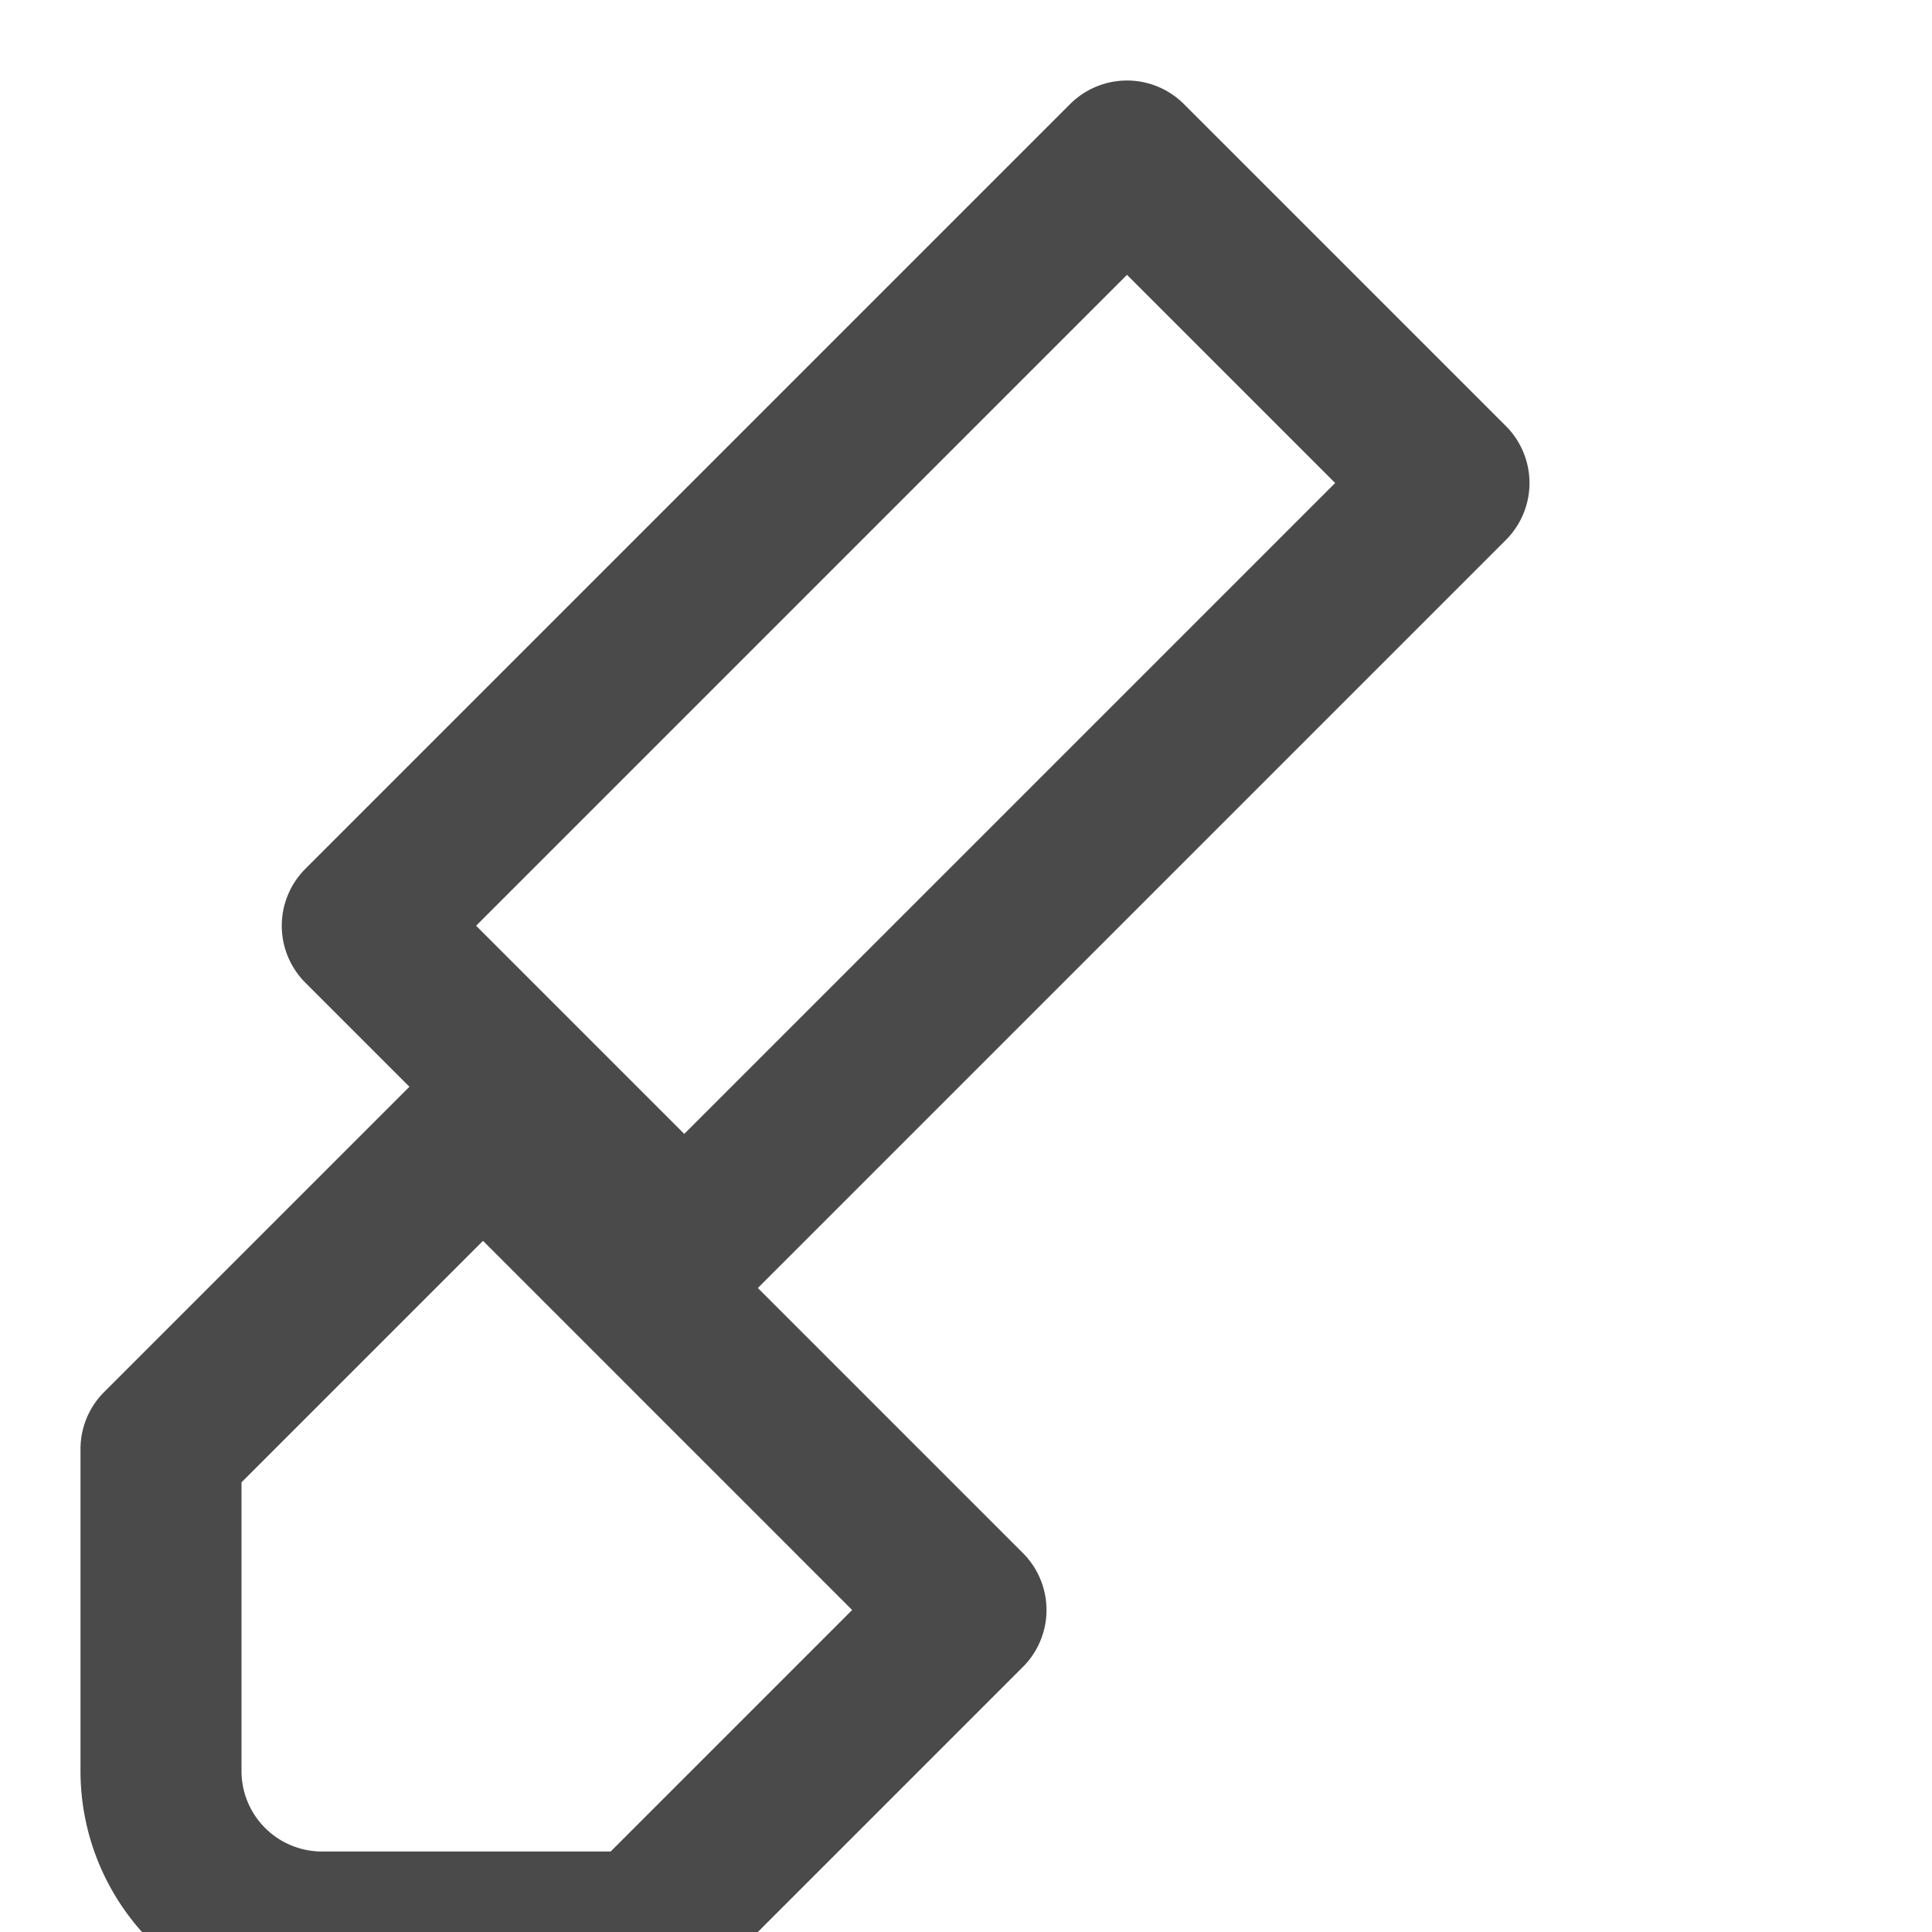 <svg xmlns="http://www.w3.org/2000/svg" width="50" height="50" fill="none" stroke="#4A4A4A" stroke-width="2" stroke-linecap="round" stroke-linejoin="round" viewBox="0 0 24 24">
  <path d="M2 18l4-4 6 6-4 4H4a2 2 0 0 1-2-2z"/>
  <path d="M14 2l4 4-9.5 9.5L4.5 11.5z"/>
</svg>